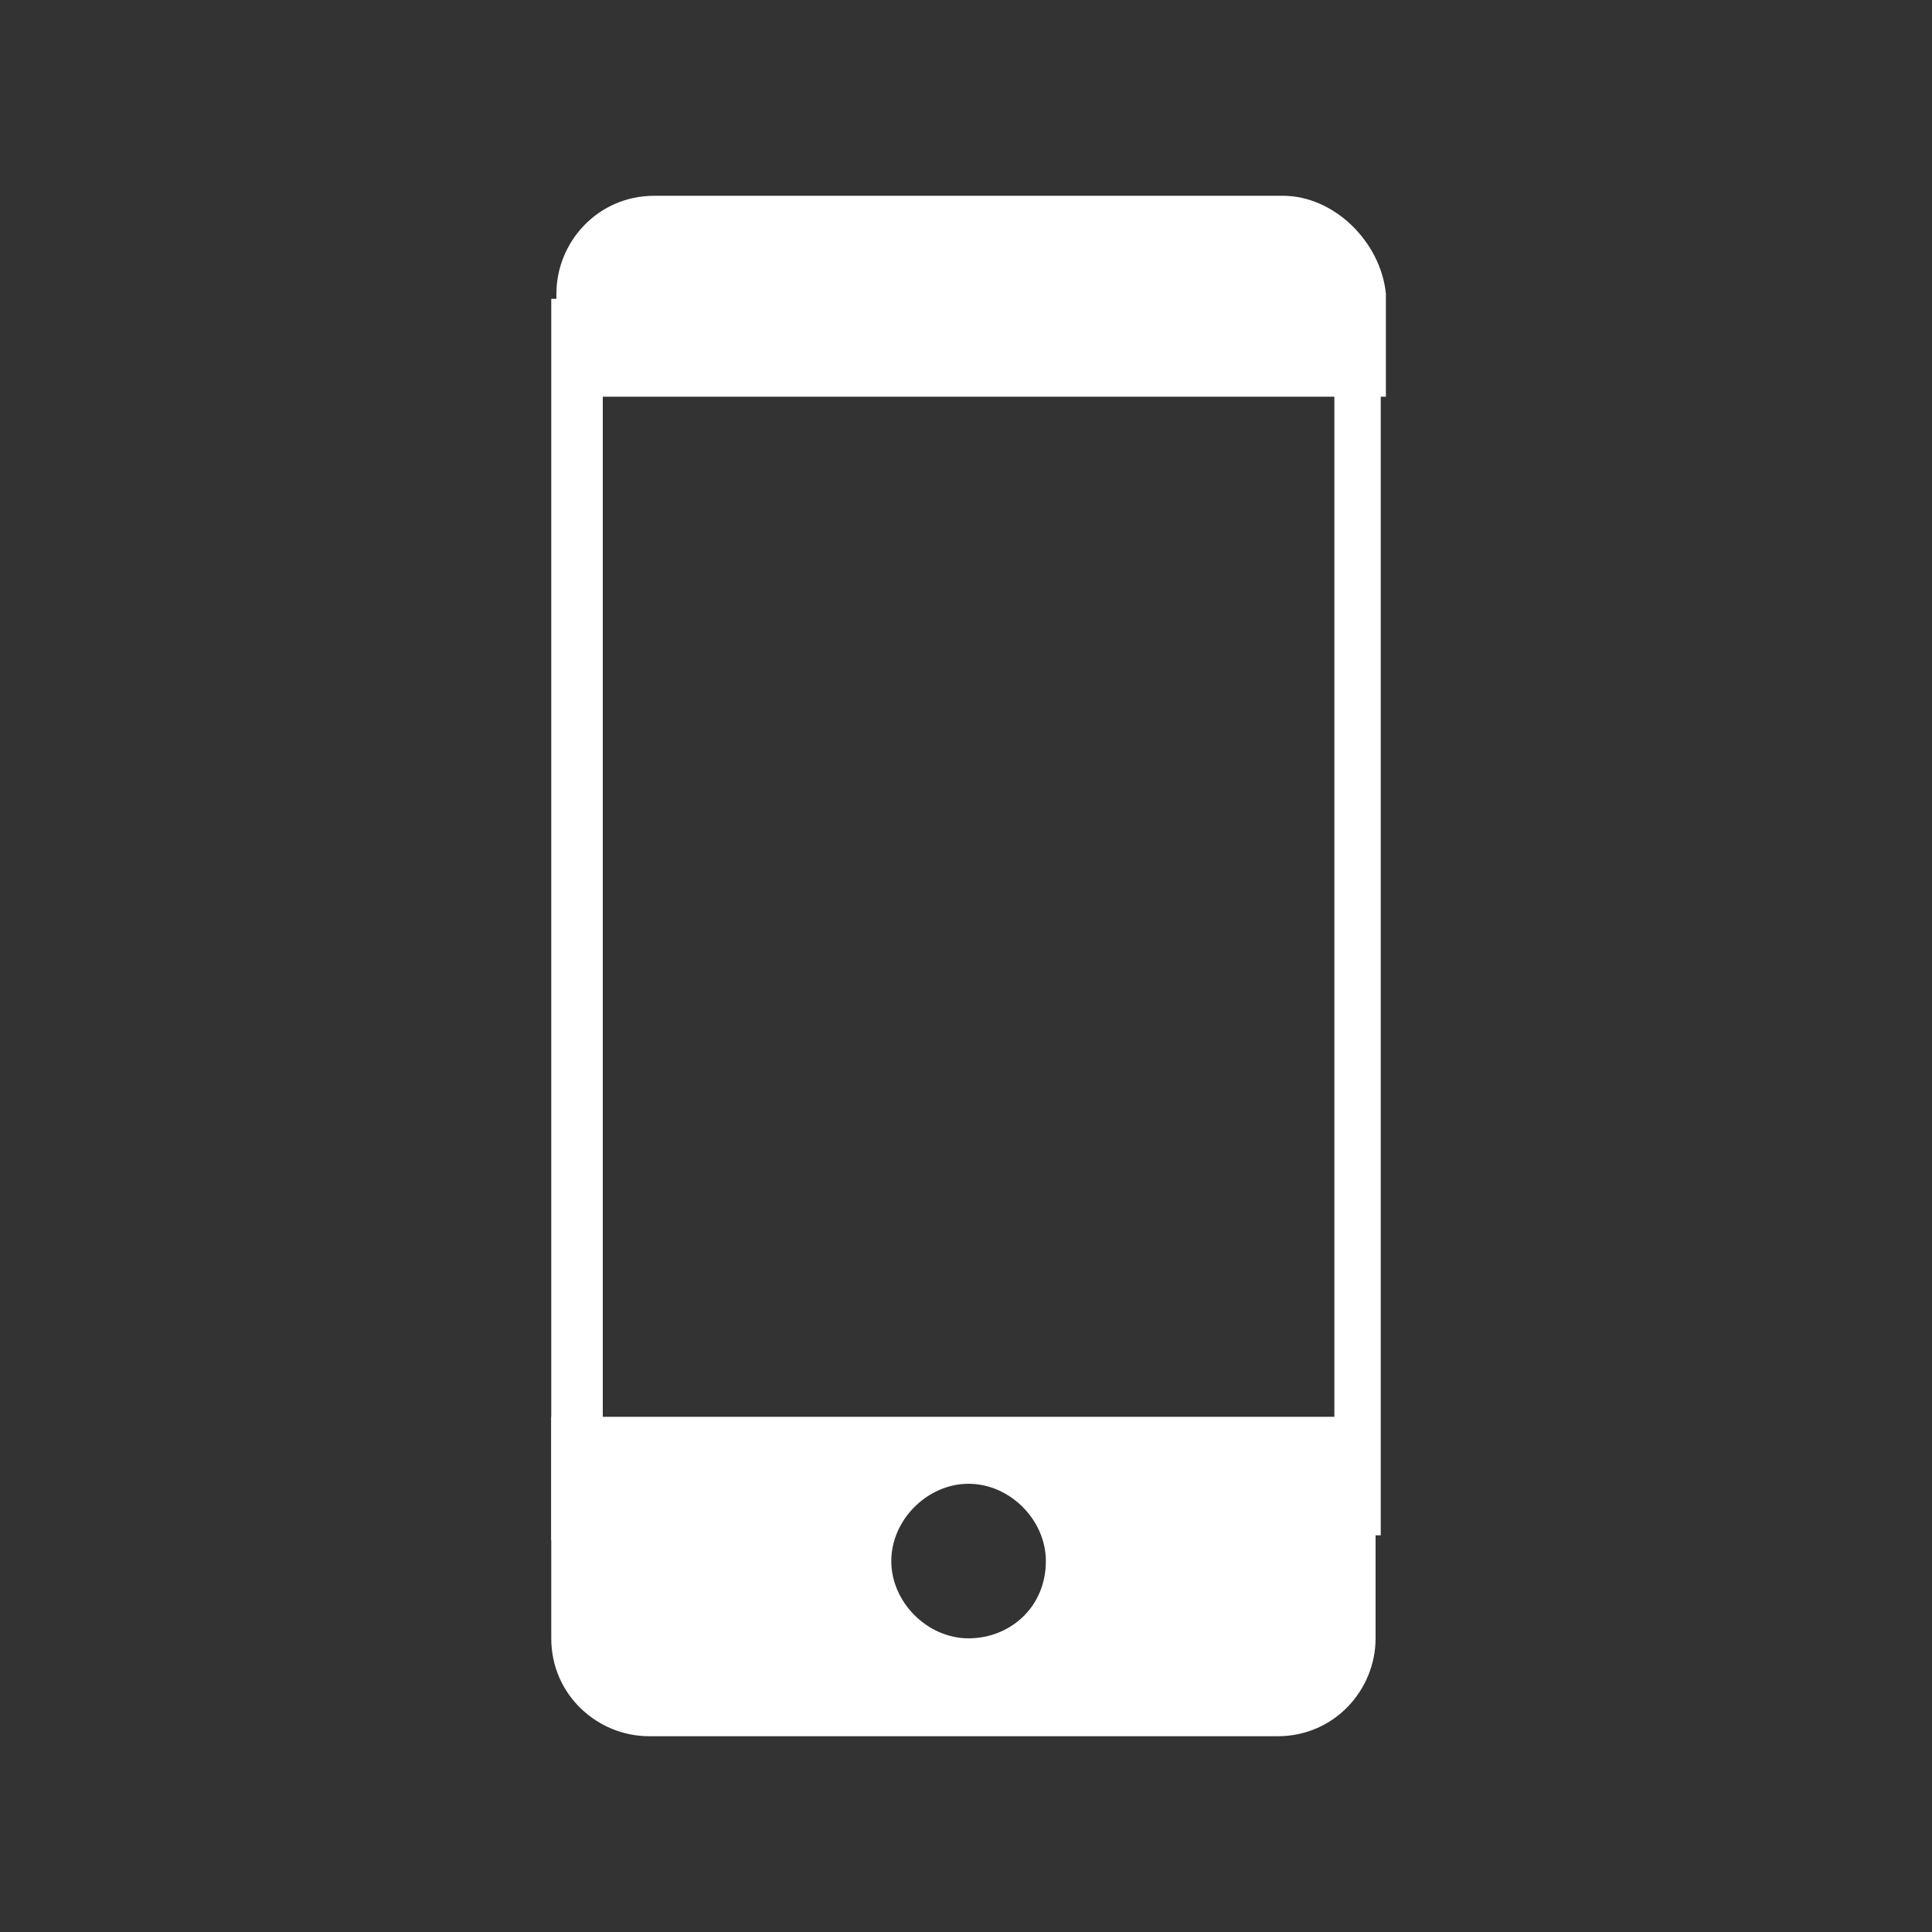 <?xml version="1.0" encoding="UTF-8"?> <!-- Generator: Adobe Illustrator 24.2.1, SVG Export Plug-In . SVG Version: 6.00 Build 0) --> <svg xmlns="http://www.w3.org/2000/svg" xmlns:xlink="http://www.w3.org/1999/xlink" id="Layer_1" x="0px" y="0px" viewBox="0 0 37.5 37.5" style="enable-background:new 0 0 37.5 37.5;" xml:space="preserve"><rect x="0" y="0" width="37.5" height="37.5" fill="#333333" stroke="none"/> <style type="text/css"> .st0{fill:#FFFFFF;} </style> <g> <path class="st0" d="M24.9,3.8H12.7c-1.1,0-1.9,0.9-1.9,1.9v2h16.1v-2C26.8,4.7,25.9,3.8,24.9,3.8z"></path> <path class="st0" d="M10.7,27.5v4.3c0,1.1,0.9,1.9,1.9,1.9h12.2c1.1,0,1.9-0.9,1.9-1.9v-4.3H10.7z M18.8,31.8 c-0.8,0-1.5-0.7-1.5-1.5c0-0.8,0.7-1.5,1.5-1.5c0.8,0,1.5,0.7,1.5,1.5C20.3,31.2,19.6,31.8,18.8,31.8z"></path> <polygon class="st0" points="10.7,5.8 11.7,5.8 11.7,29.9 10.7,29.9 10.7,7 "></polygon> <rect x="25.9" y="5.8" class="st0" width="0.9" height="24"></rect> </g> </svg> 
